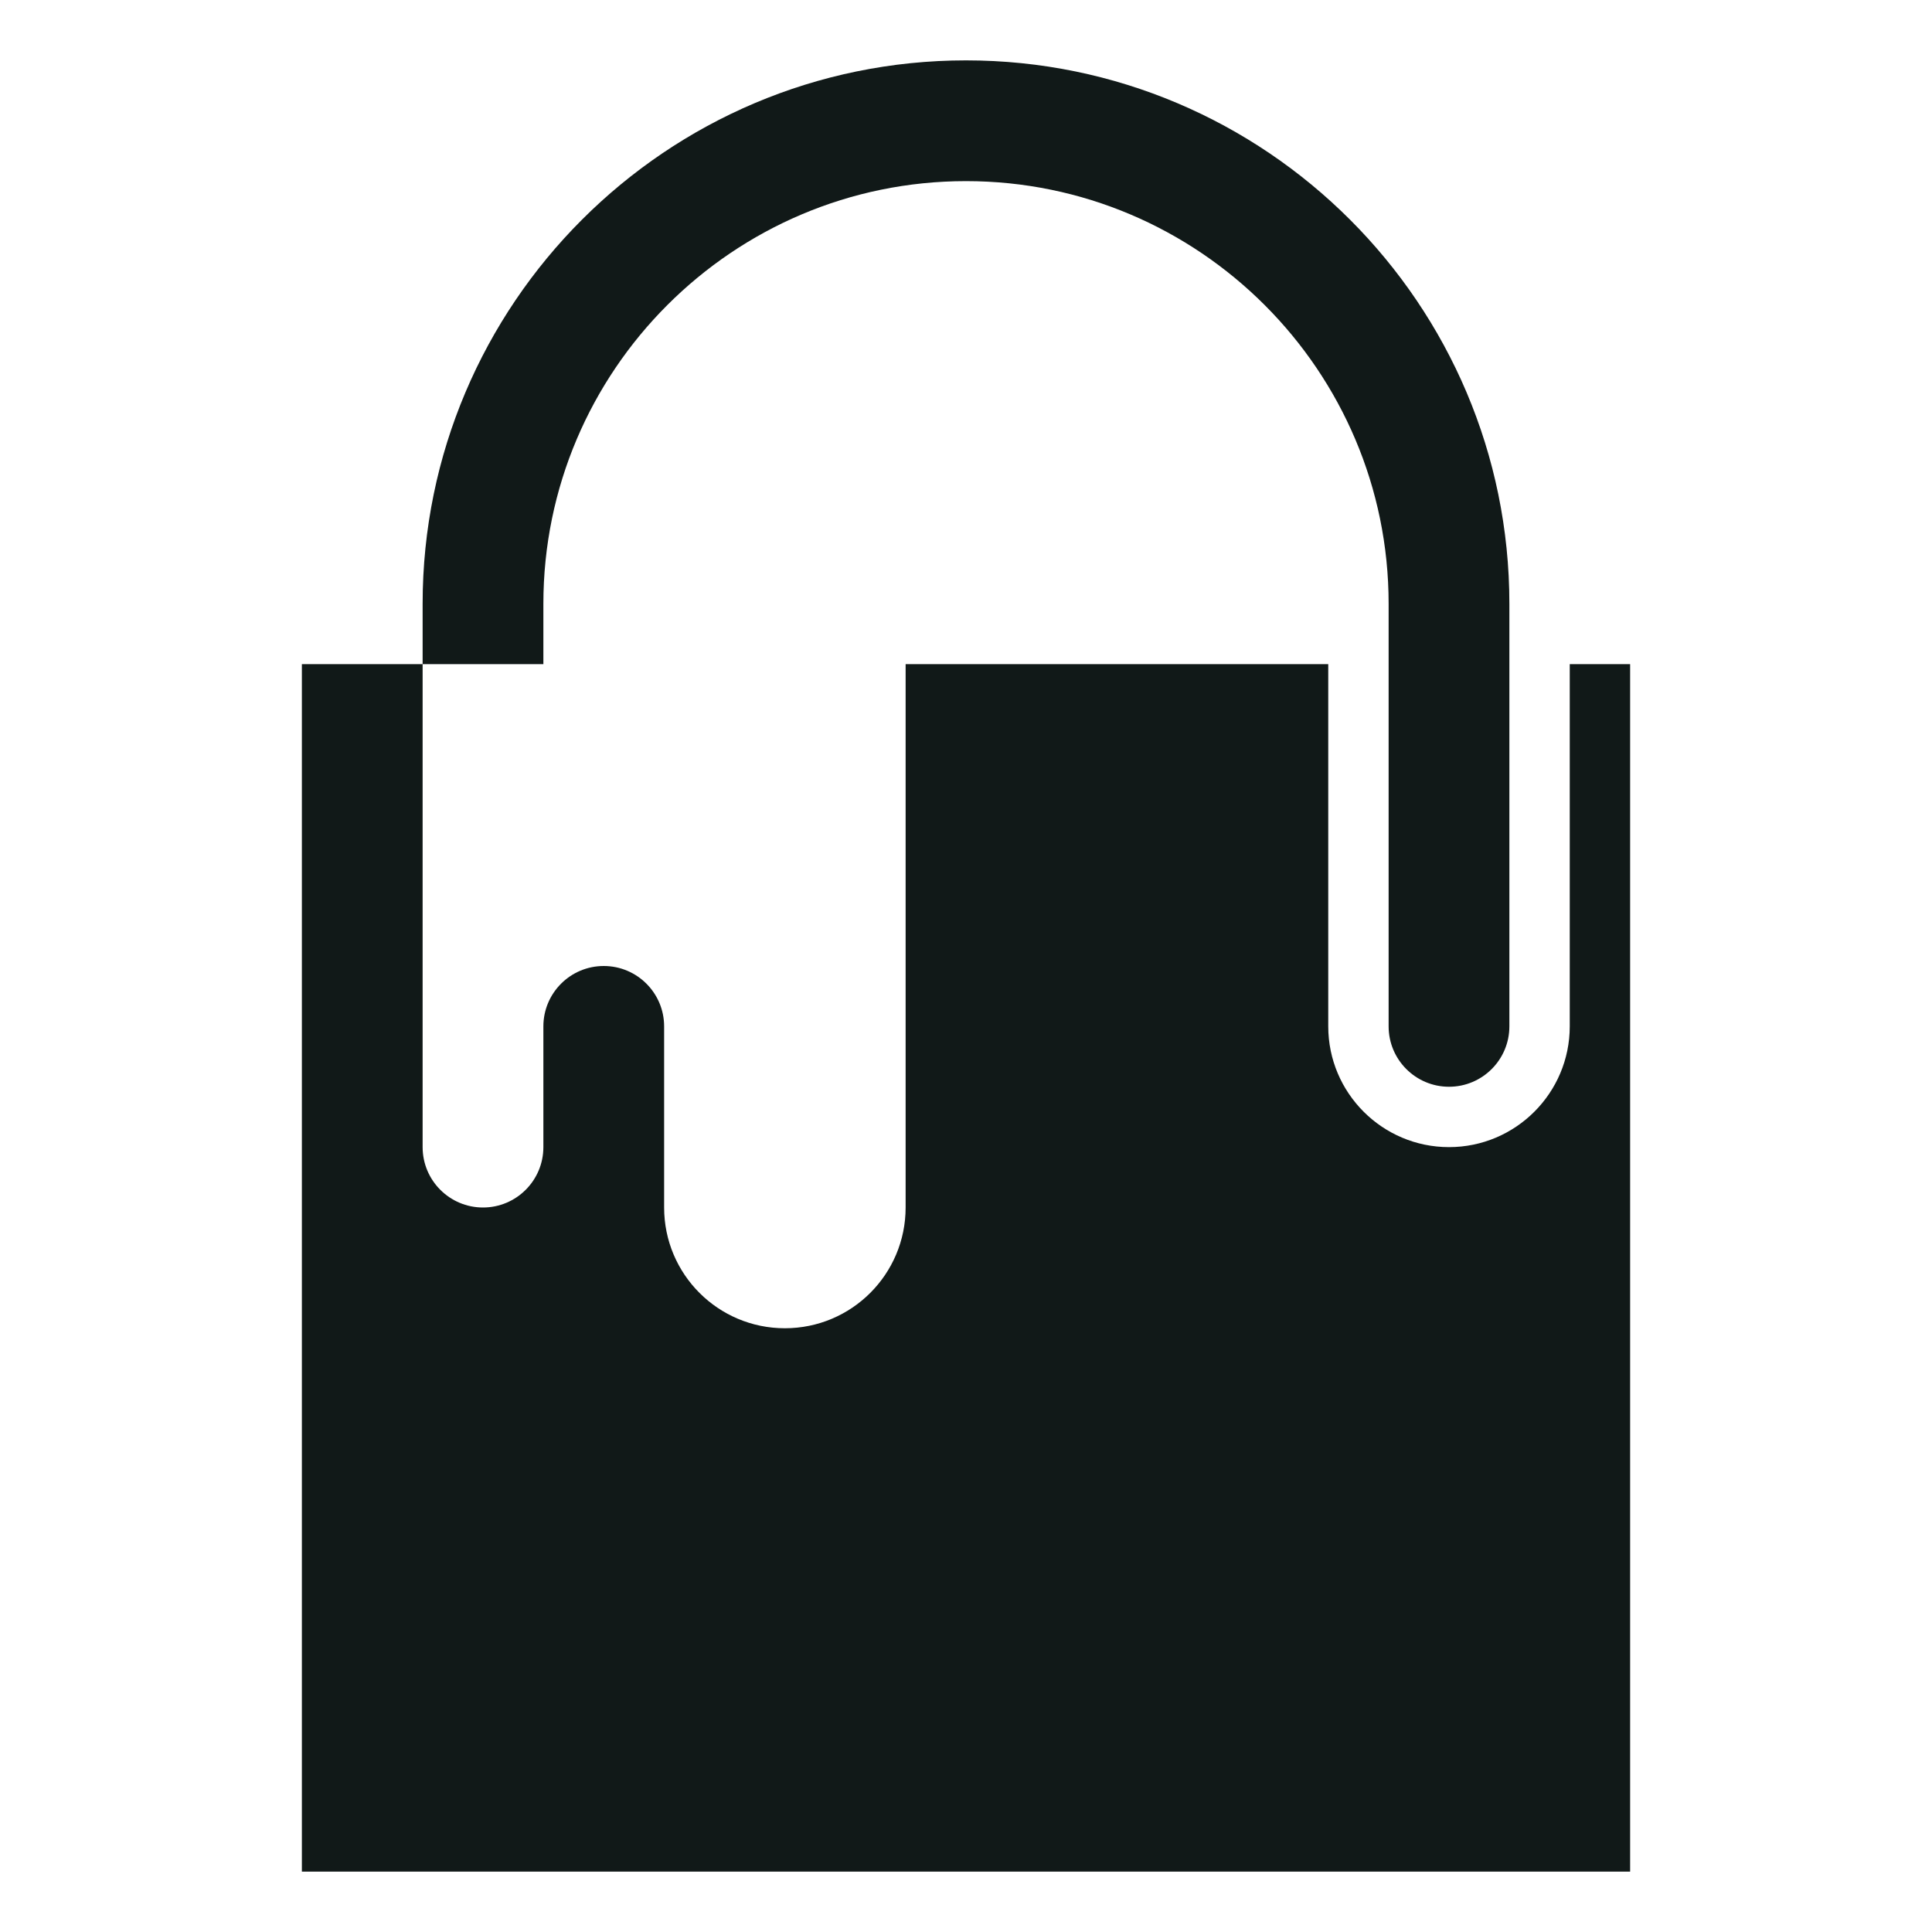 <?xml version="1.0" encoding="utf-8"?><!-- Uploaded to: SVG Repo, www.svgrepo.com, Generator: SVG Repo Mixer Tools -->
<svg version="1.1" id="Uploaded to svgrepo.com" xmlns="http://www.w3.org/2000/svg" xmlns:xlink="http://www.w3.org/1999/xlink" 
	 width="800px" height="800px" viewBox="0 0 32 32" xml:space="preserve">
<style type="text/css">
	.sharpcorners_een{fill:#111918;}
</style>
<path class="sharpcorners_een" d="M9,11H7v-1c0-4.963,4.037-9,9-9s9,4.037,9,9v7c0,0.552-0.448,1-1,1c-0.552,0-1-0.448-1-1v-7
	c0-3.859-3.141-7-7-7s-7,3.141-7,7V11z M26,11v6c0,1.103-0.897,2-2,2c-1.103,0-2-0.897-2-2v-6h-7v9c0,1.105-0.895,2-2,2
	s-2-0.895-2-2v-3c0-0.552-0.448-1-1-1s-1,0.448-1,1v2c0,0.552-0.448,1-1,1s-1-0.448-1-1v-8H5v20h22V11H26z"/>
</svg>